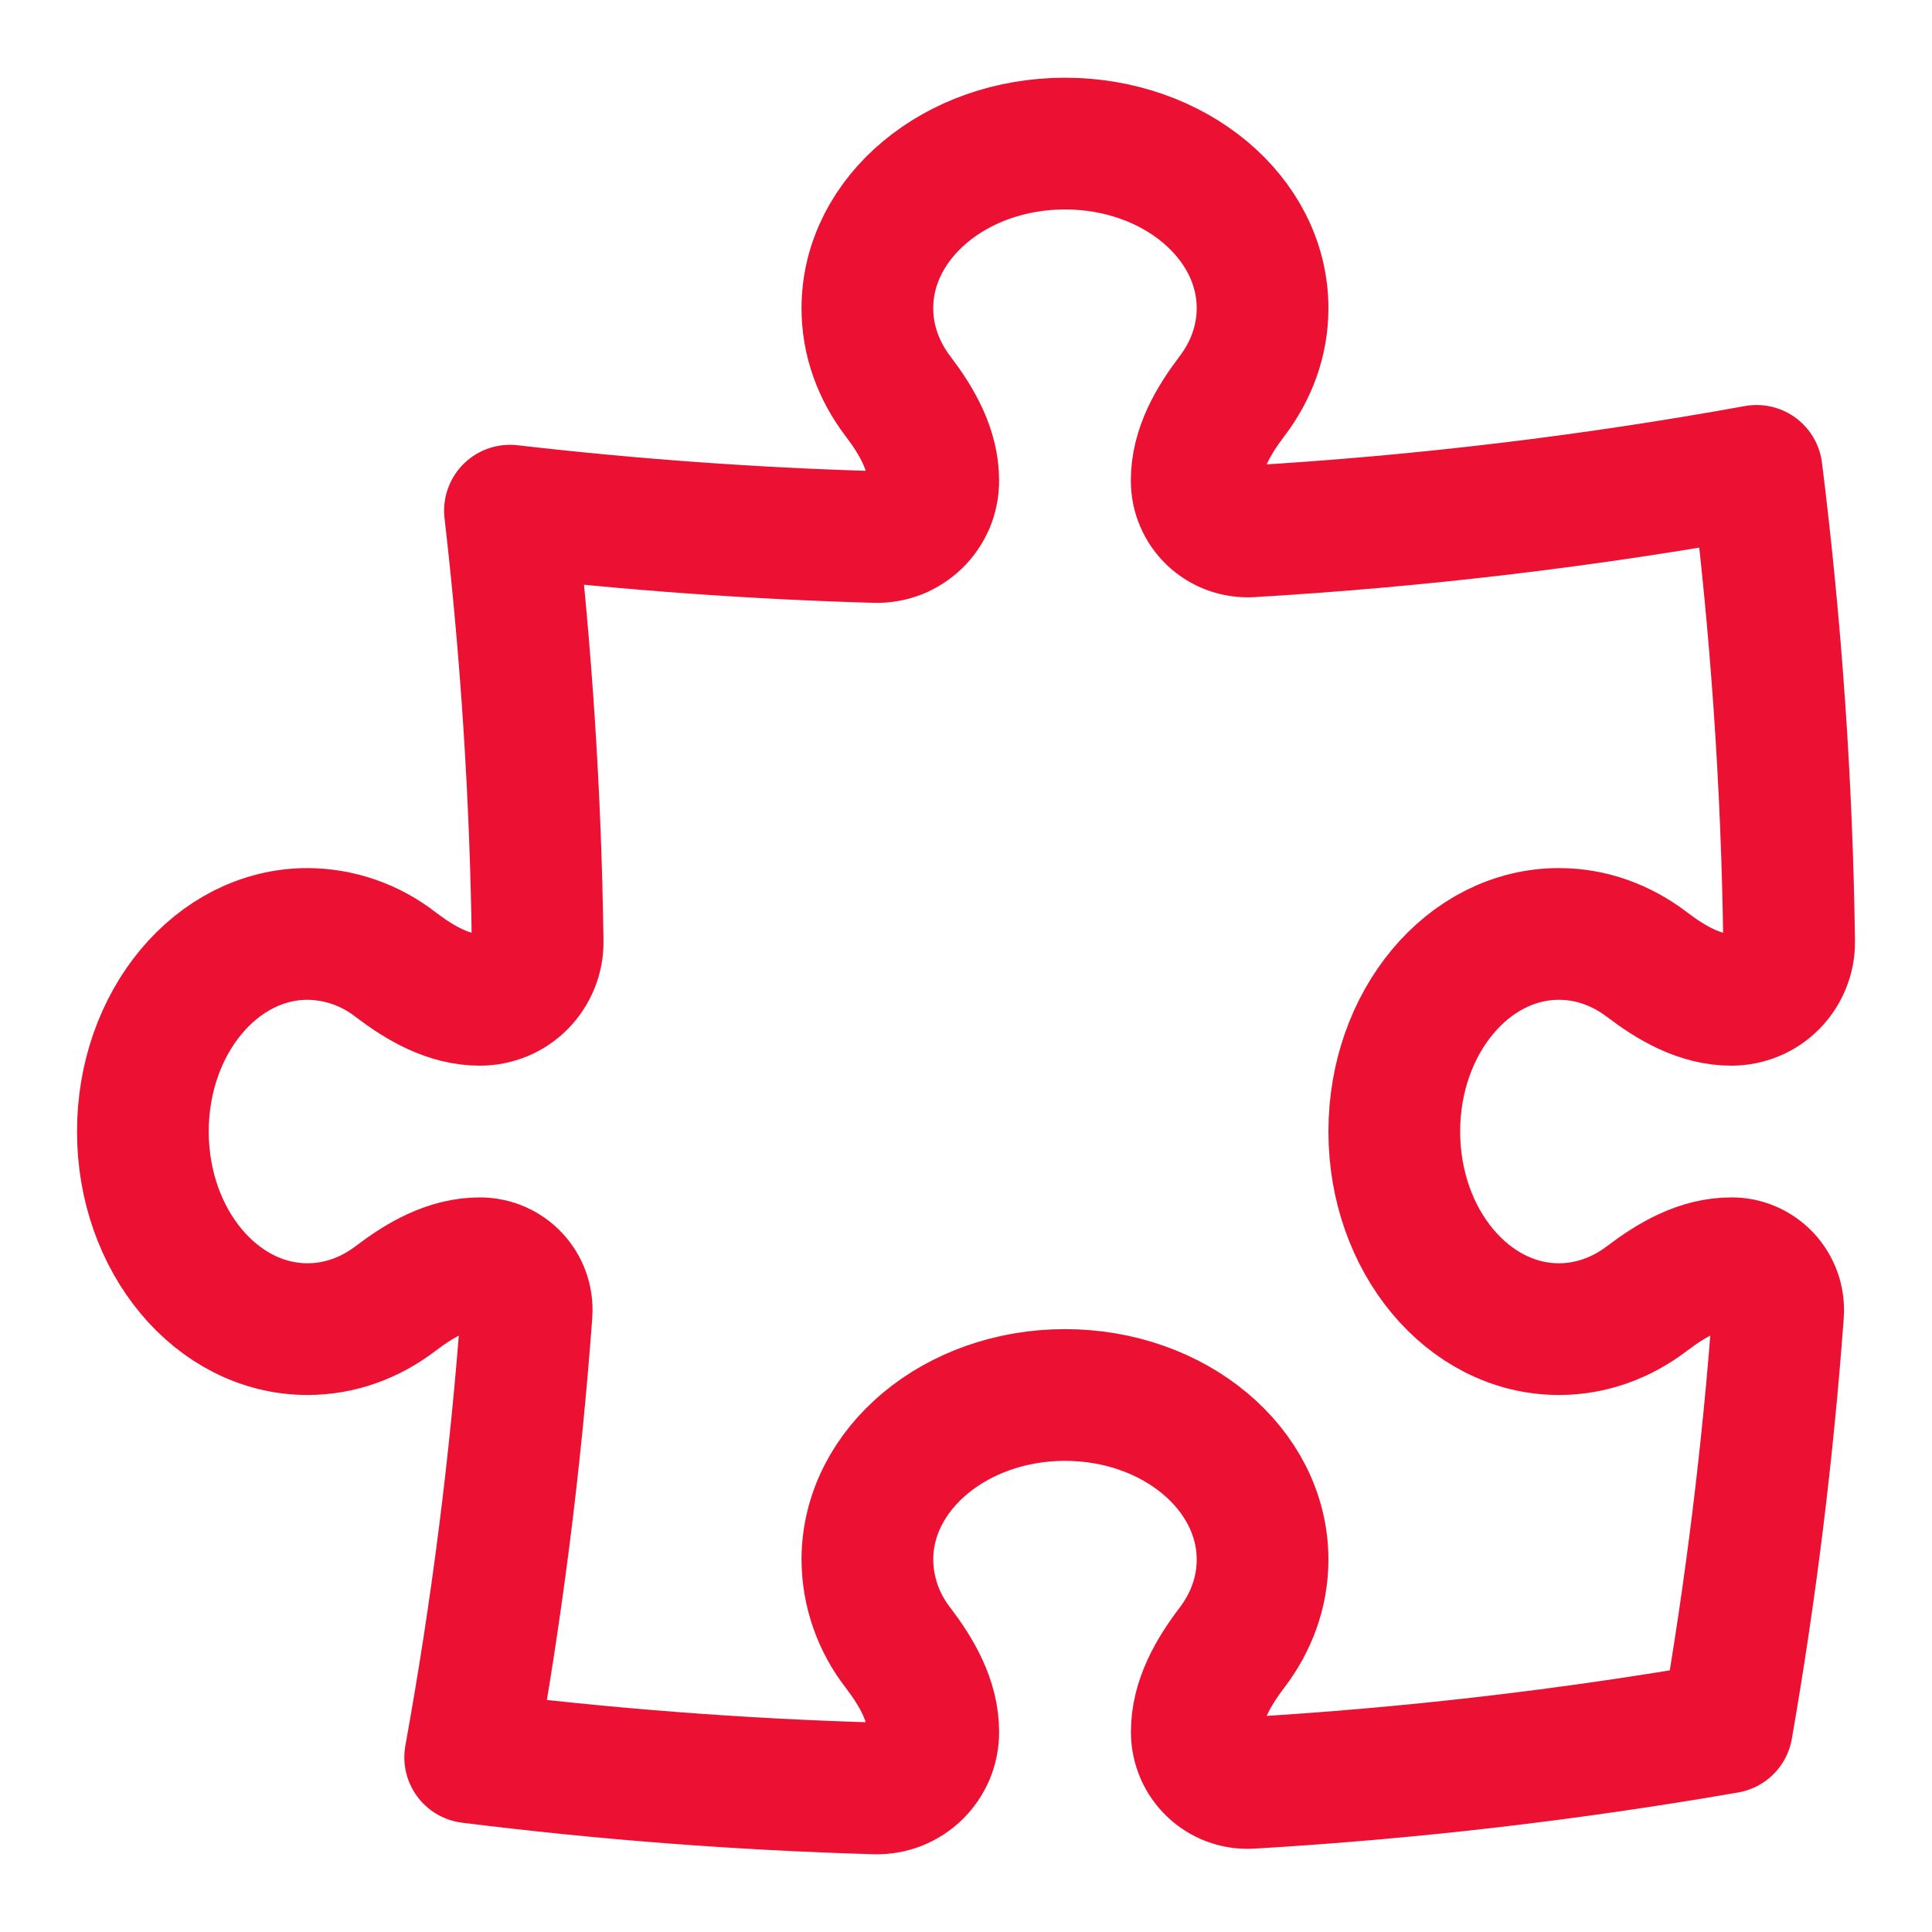 <svg width="22" height="22" viewBox="0 0 22 22" fill="none" xmlns="http://www.w3.org/2000/svg">
<path d="M13.627 5.472C13.627 5.117 13.813 4.796 14.028 4.513C14.249 4.223 14.377 3.879 14.377 3.51C14.377 2.474 13.37 1.635 12.127 1.635C10.884 1.635 9.877 2.475 9.877 3.51C9.877 3.879 10.005 4.223 10.226 4.513C10.441 4.796 10.627 5.117 10.627 5.472C10.627 5.558 10.611 5.642 10.578 5.722C10.544 5.801 10.496 5.872 10.435 5.932C10.373 5.992 10.301 6.039 10.221 6.071C10.141 6.102 10.056 6.117 9.97 6.115C8.579 6.075 7.19 5.975 5.807 5.815C5.993 7.428 6.1 9.065 6.122 10.722C6.123 10.809 6.107 10.895 6.074 10.975C6.041 11.056 5.993 11.129 5.932 11.191C5.87 11.253 5.798 11.302 5.717 11.335C5.637 11.368 5.551 11.385 5.464 11.385C5.109 11.385 4.788 11.199 4.505 10.984C4.218 10.76 3.866 10.637 3.502 10.635C2.466 10.635 1.627 11.642 1.627 12.885C1.627 14.128 2.467 15.135 3.502 15.135C3.871 15.135 4.215 15.007 4.505 14.786C4.788 14.571 5.109 14.385 5.464 14.385C5.774 14.385 6.019 14.645 5.996 14.955C5.872 16.65 5.657 18.338 5.354 20.011C6.872 20.201 8.412 20.32 9.97 20.365C10.056 20.367 10.141 20.352 10.221 20.321C10.301 20.289 10.373 20.242 10.435 20.182C10.496 20.122 10.544 20.051 10.578 19.972C10.611 19.892 10.627 19.808 10.627 19.722C10.627 19.367 10.441 19.046 10.226 18.763C10.002 18.476 9.879 18.123 9.877 17.76C9.877 16.725 10.885 15.885 12.127 15.885C13.37 15.885 14.377 16.725 14.377 17.76C14.377 18.129 14.249 18.473 14.028 18.763C13.813 19.046 13.628 19.367 13.628 19.722C13.628 20.055 13.905 20.321 14.238 20.302C16.057 20.195 17.869 19.984 19.665 19.672C19.937 18.11 20.131 16.536 20.247 14.955C20.252 14.882 20.242 14.808 20.218 14.739C20.193 14.67 20.155 14.607 20.105 14.553C20.055 14.5 19.994 14.457 19.927 14.428C19.86 14.399 19.787 14.384 19.714 14.385C19.359 14.385 19.038 14.571 18.755 14.786C18.465 15.007 18.121 15.135 17.752 15.135C16.717 15.135 15.877 14.128 15.877 12.885C15.877 11.642 16.717 10.635 17.752 10.635C18.122 10.635 18.465 10.763 18.755 10.984C19.038 11.199 19.359 11.385 19.715 11.385C19.802 11.385 19.888 11.368 19.968 11.335C20.049 11.302 20.121 11.253 20.183 11.191C20.244 11.129 20.292 11.056 20.325 10.975C20.358 10.895 20.374 10.809 20.373 10.722C20.349 8.93 20.225 7.14 20.003 5.362C18.117 5.704 16.193 5.936 14.237 6.051C14.158 6.055 14.079 6.043 14.005 6.016C13.931 5.989 13.864 5.947 13.807 5.893C13.749 5.838 13.704 5.773 13.673 5.7C13.642 5.628 13.627 5.551 13.627 5.472Z" stroke="#EC1132" stroke-width="1.5" stroke-linecap="round" stroke-linejoin="round"/>
</svg>
